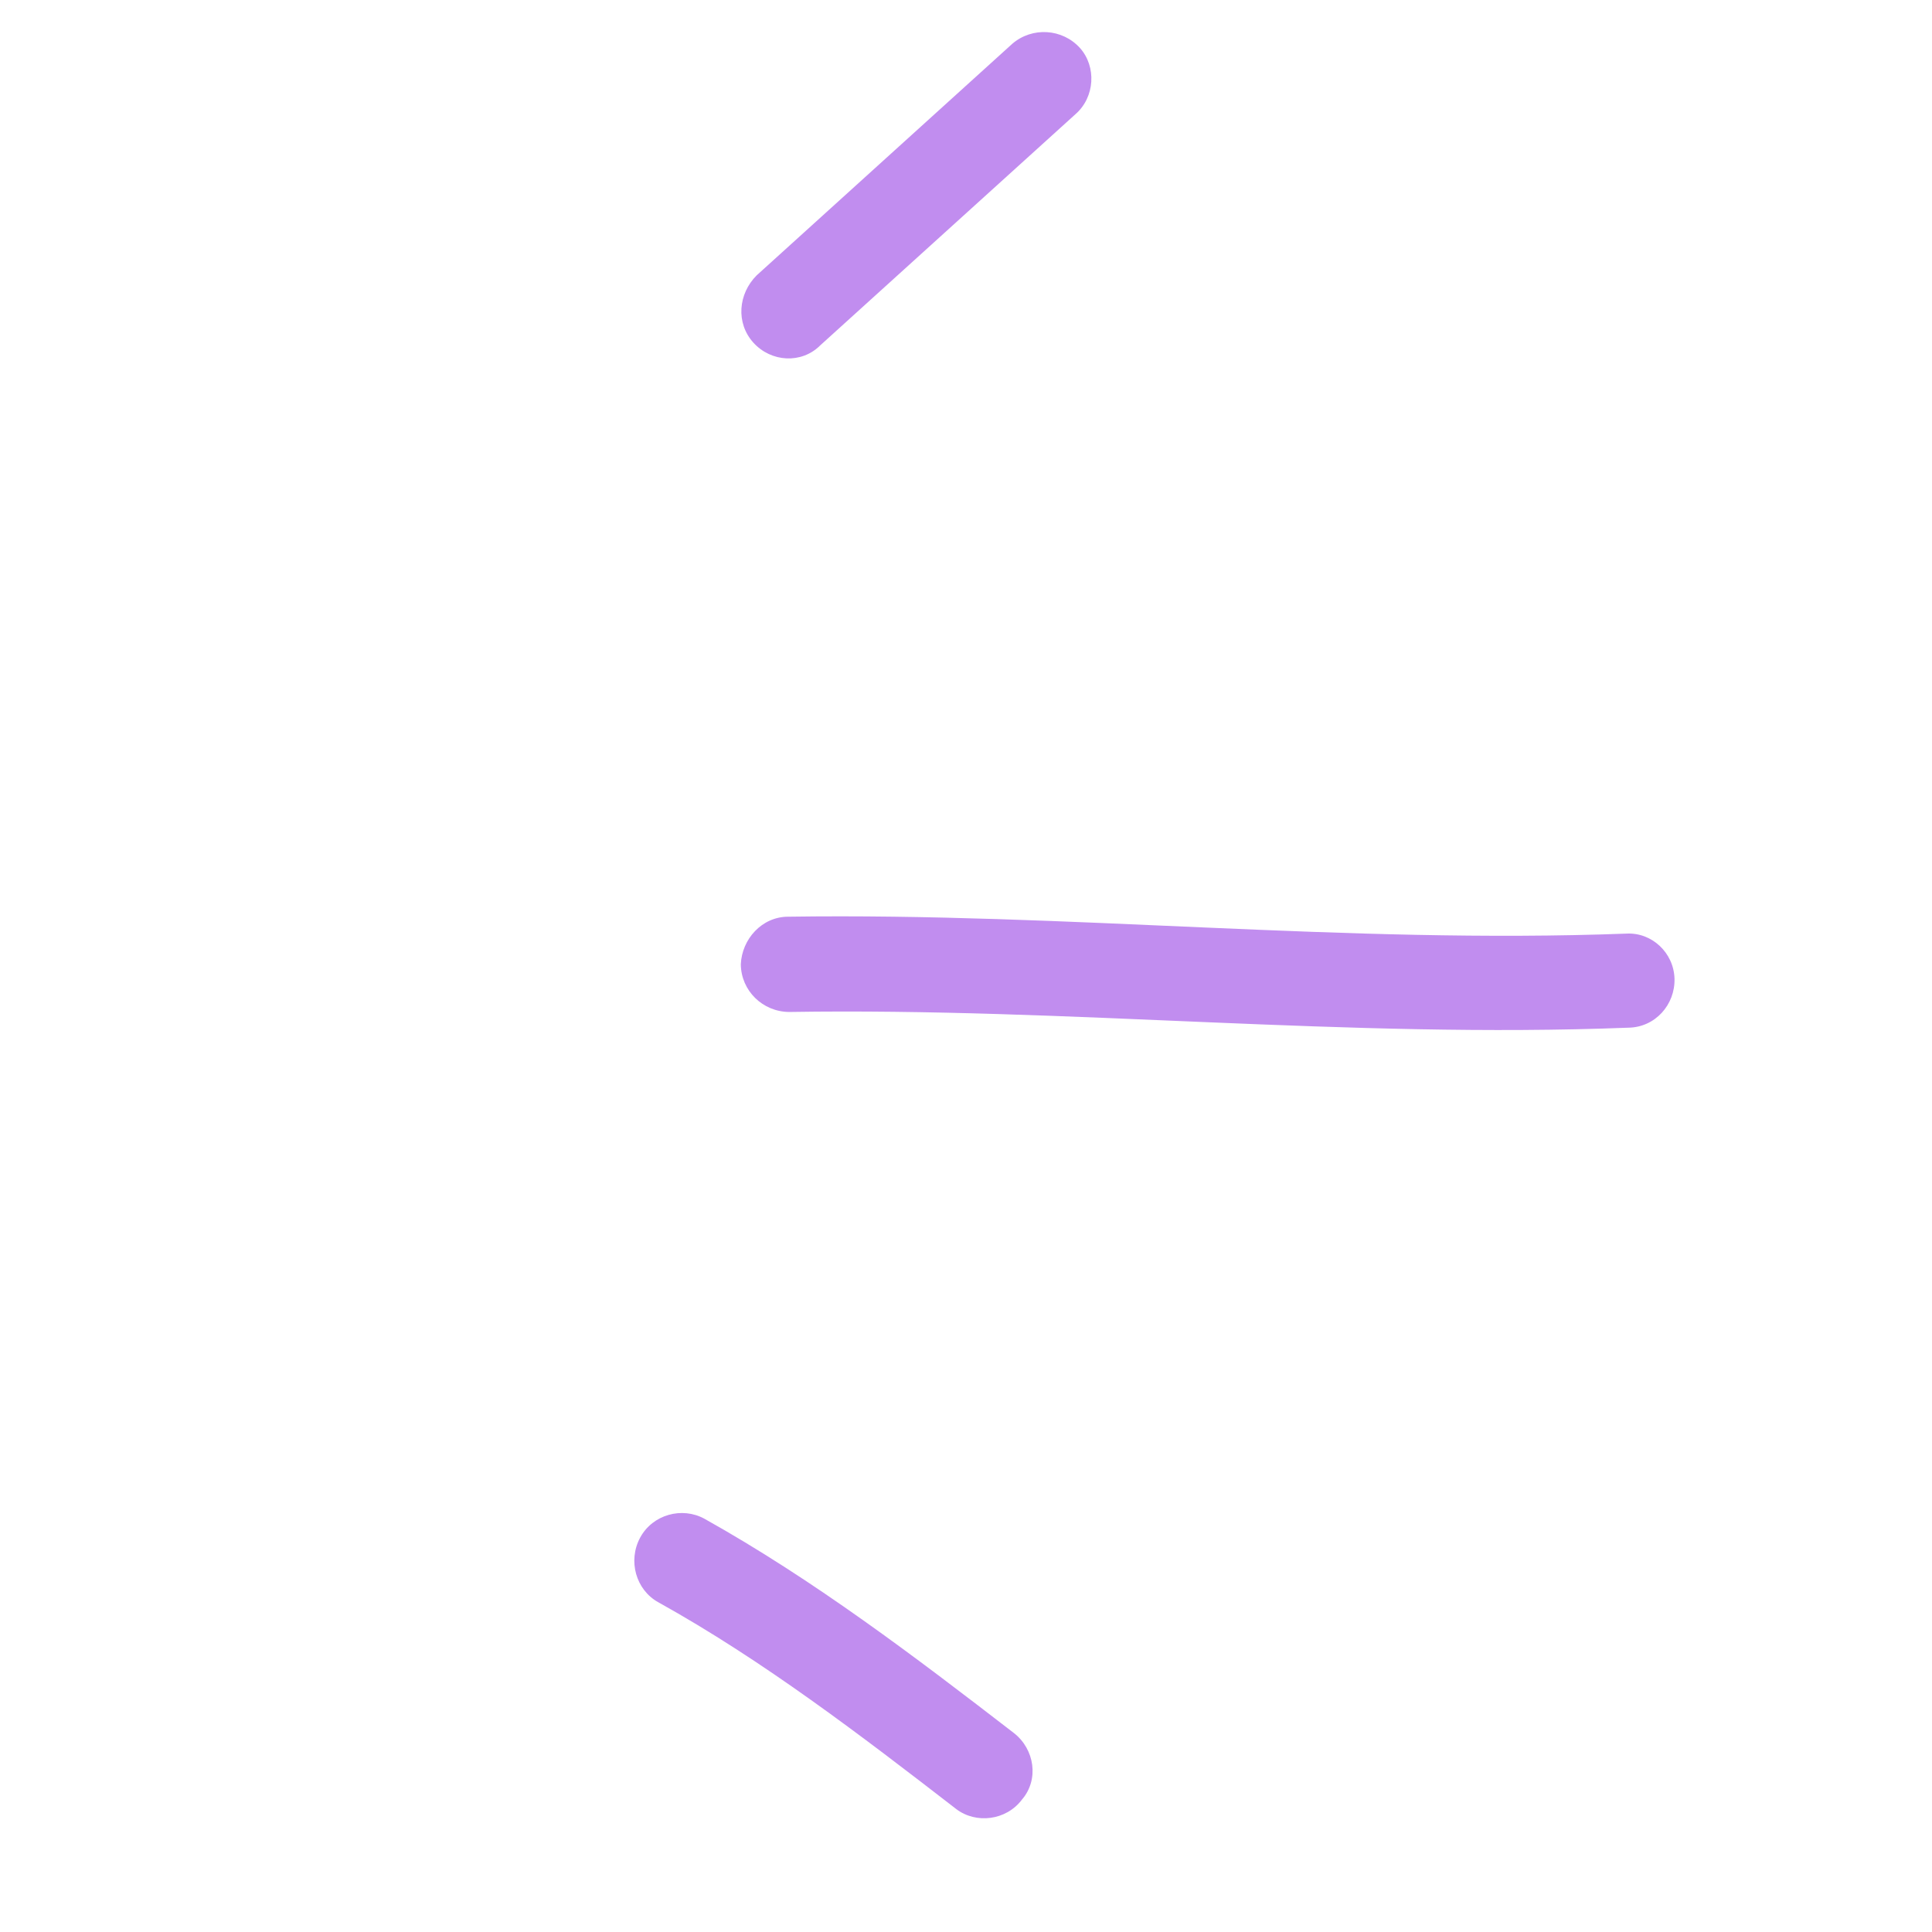 <svg width="29" height="29" viewBox="0 0 29 29" fill="none" xmlns="http://www.w3.org/2000/svg">
<path fill-rule="evenodd" clip-rule="evenodd" d="M10.574 22.797C12.22 23.717 13.746 24.877 15.217 26.012C15.533 26.257 15.597 26.714 15.341 27.011C15.104 27.328 14.65 27.38 14.354 27.155C12.93 26.054 11.454 24.924 9.882 24.051C9.546 23.866 9.421 23.429 9.609 23.08C9.797 22.732 10.238 22.613 10.574 22.797Z" fill="#C18DEF"/>
<path fill-rule="evenodd" clip-rule="evenodd" d="M11.835 13.76C16.024 13.699 20.202 14.172 24.409 14.014C24.793 13.991 25.124 14.3 25.135 14.691C25.145 15.082 24.844 15.422 24.44 15.426C20.227 15.59 16.044 15.123 11.847 15.19C11.448 15.188 11.124 14.871 11.12 14.475C11.135 14.099 11.435 13.758 11.835 13.76Z" fill="#C18DEF"/>
<path fill-rule="evenodd" clip-rule="evenodd" d="M16.141 1.716C14.864 2.872 13.588 4.028 12.311 5.185C12.032 5.464 11.576 5.438 11.309 5.144C11.043 4.85 11.079 4.412 11.358 4.133C12.637 2.975 13.915 1.817 15.194 0.658C15.492 0.4 15.947 0.427 16.212 0.722C16.458 0.998 16.439 1.457 16.141 1.716Z" fill="#C18DEF"/>
</svg>
